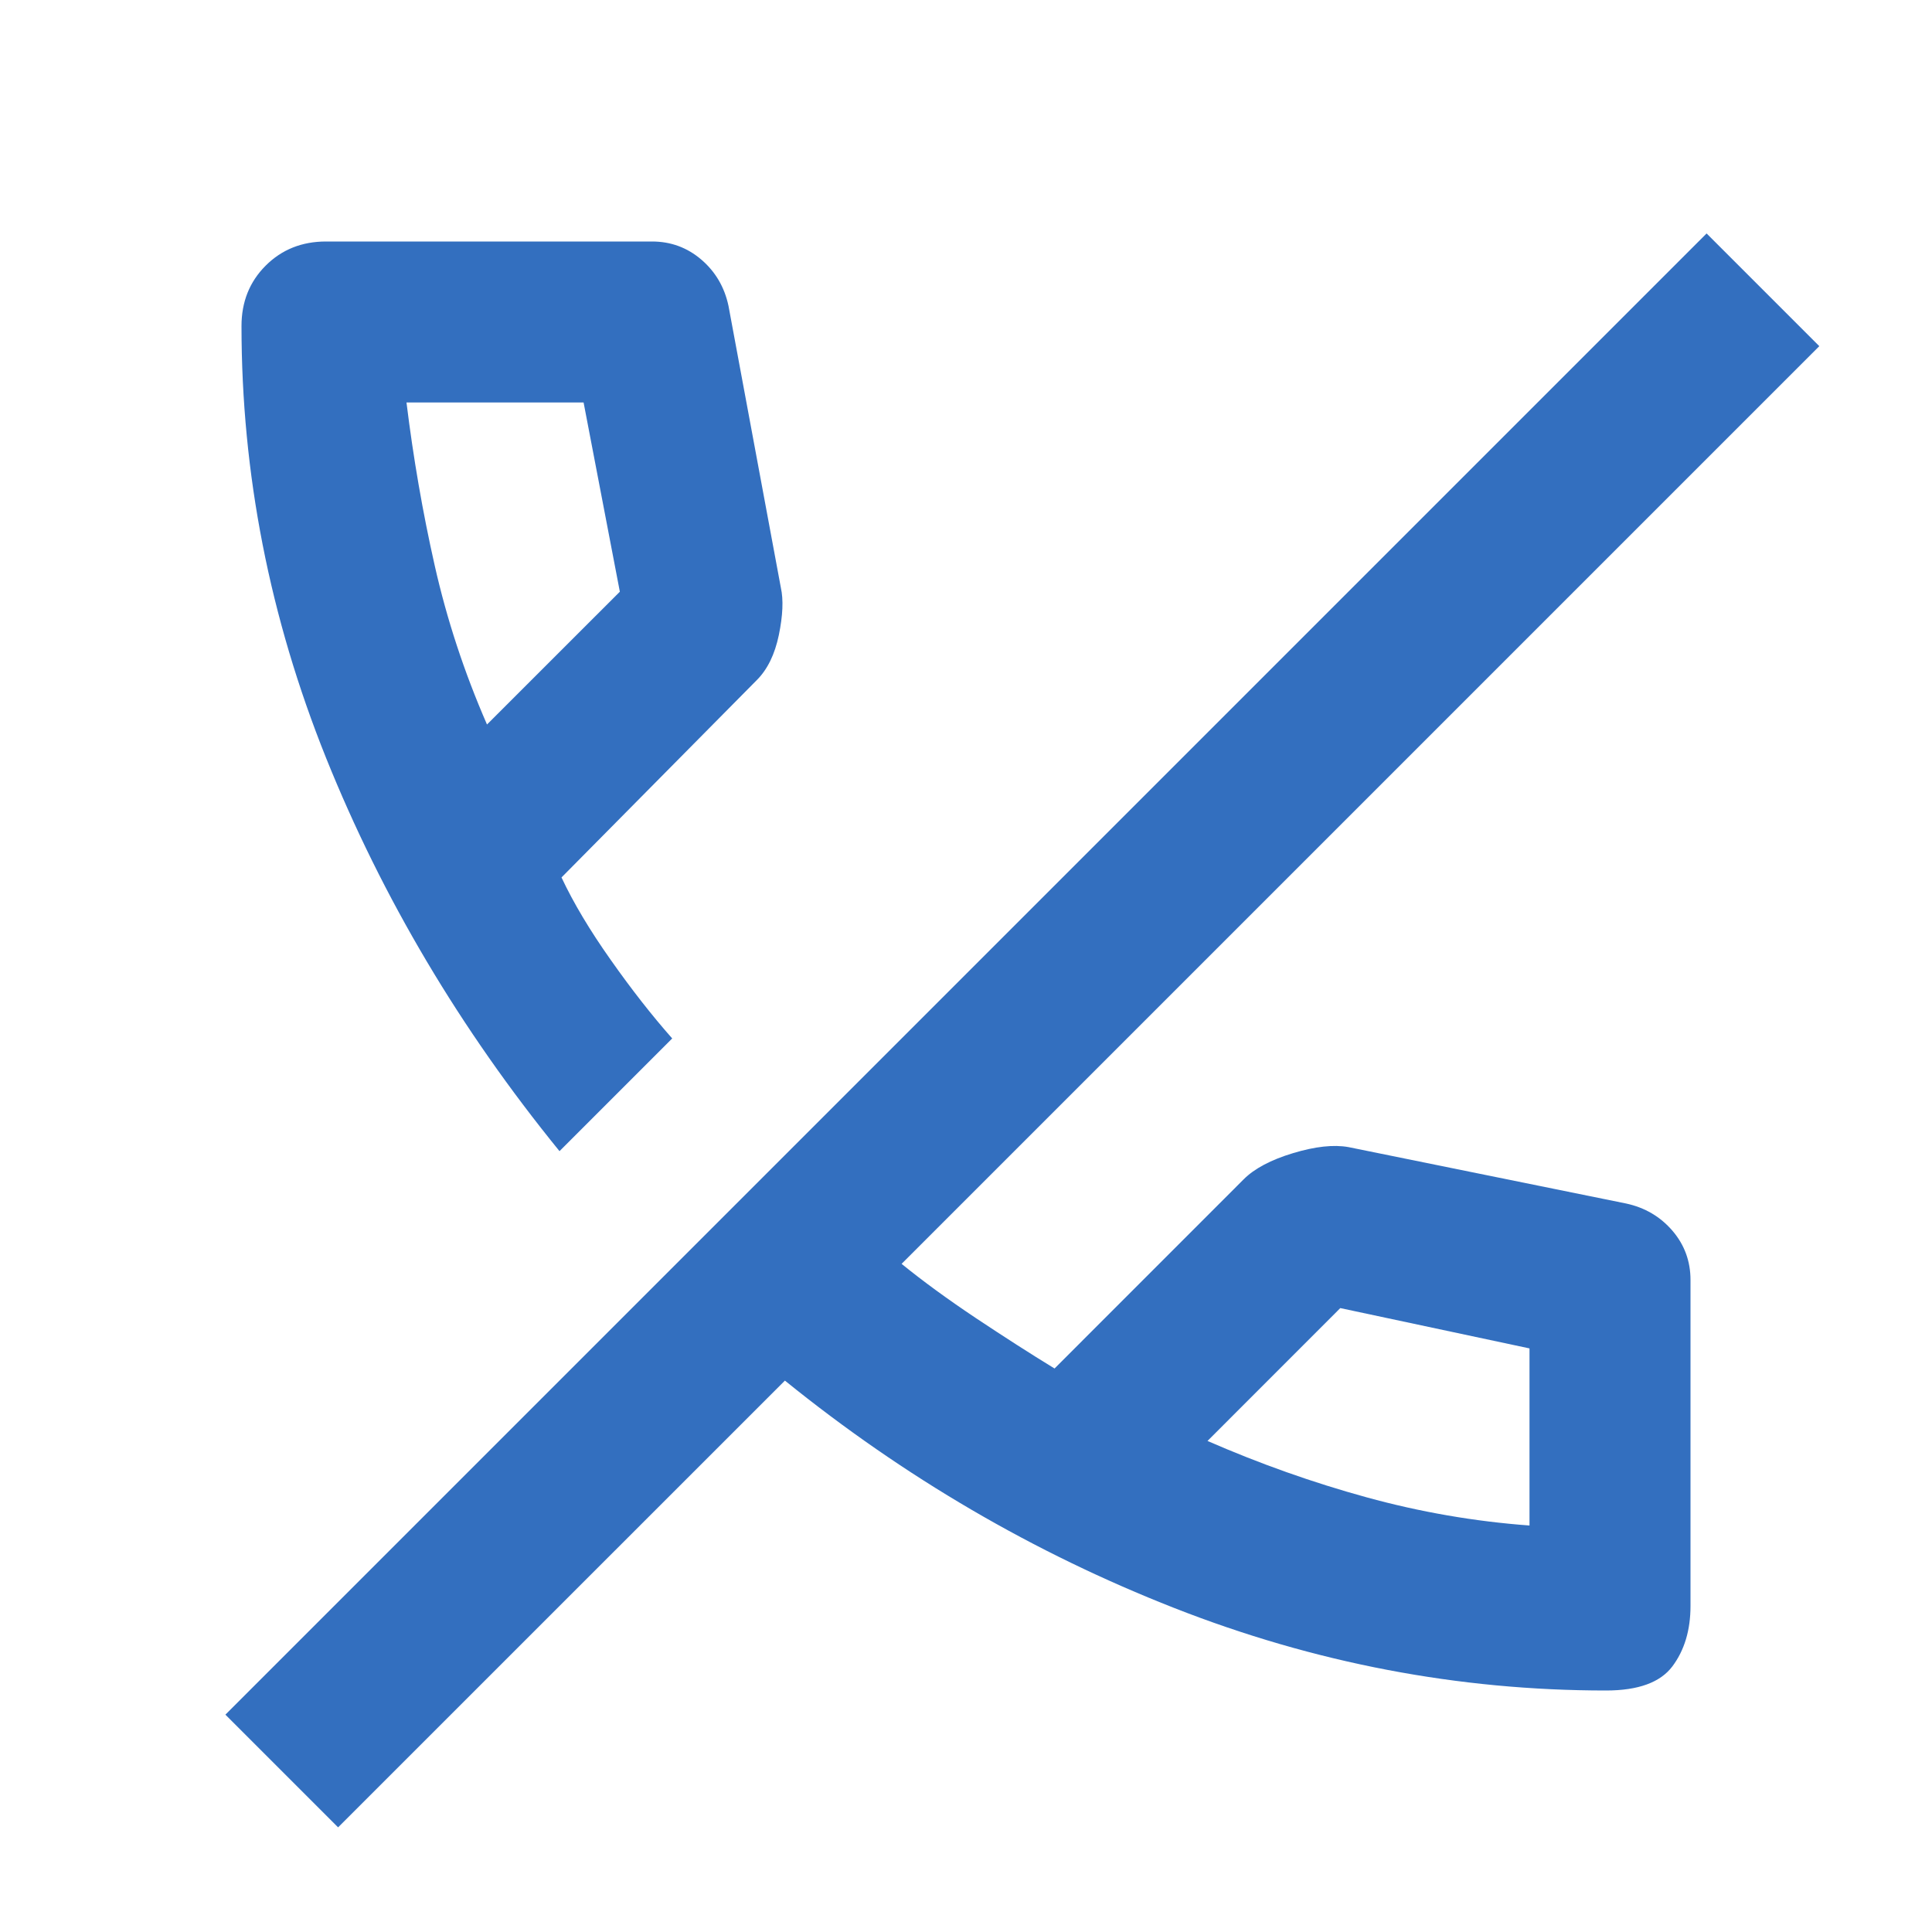 <svg width="30" height="30" viewBox="0 0 30 30" fill="none" xmlns="http://www.w3.org/2000/svg">
<path d="M5.25 28.375L12.188 21.438C14.042 22.938 16.057 24.115 18.234 24.969C20.41 25.823 22.645 26.25 24.938 26.25C25.438 26.25 25.781 26.125 25.969 25.875C26.156 25.625 26.25 25.312 26.25 24.938V19.875C26.25 19.583 26.156 19.328 25.969 19.11C25.781 18.892 25.542 18.751 25.25 18.688L20.938 17.812C20.708 17.771 20.422 17.802 20.078 17.906C19.733 18.01 19.478 18.146 19.312 18.312L16.375 21.25C16 21.021 15.594 20.76 15.156 20.469C14.719 20.177 14.333 19.896 14 19.625L28.25 5.375L26.5 3.625L3.5 26.625L5.25 28.375ZM18.75 22.375L20.812 20.312L23.75 20.938V23.688C22.896 23.625 22.052 23.479 21.219 23.25C20.385 23.021 19.562 22.729 18.75 22.375ZM8.688 17.875L10.438 16.125C10.125 15.771 9.807 15.365 9.484 14.906C9.16 14.448 8.905 14.021 8.719 13.625L11.75 10.562C11.917 10.396 12.031 10.162 12.094 9.86C12.156 9.558 12.167 9.313 12.125 9.125L11.312 4.75C11.25 4.458 11.109 4.219 10.89 4.031C10.671 3.844 10.416 3.75 10.125 3.75H5.062C4.688 3.75 4.375 3.875 4.125 4.125C3.875 4.375 3.75 4.688 3.75 5.062C3.75 7.354 4.188 9.589 5.062 11.766C5.938 13.944 7.146 15.98 8.688 17.875ZM7.562 11.25C7.208 10.438 6.938 9.615 6.75 8.781C6.562 7.948 6.417 7.104 6.312 6.25H9.062L9.625 9.188L7.562 11.25Z" fill="#336FBF"/>
</svg>
